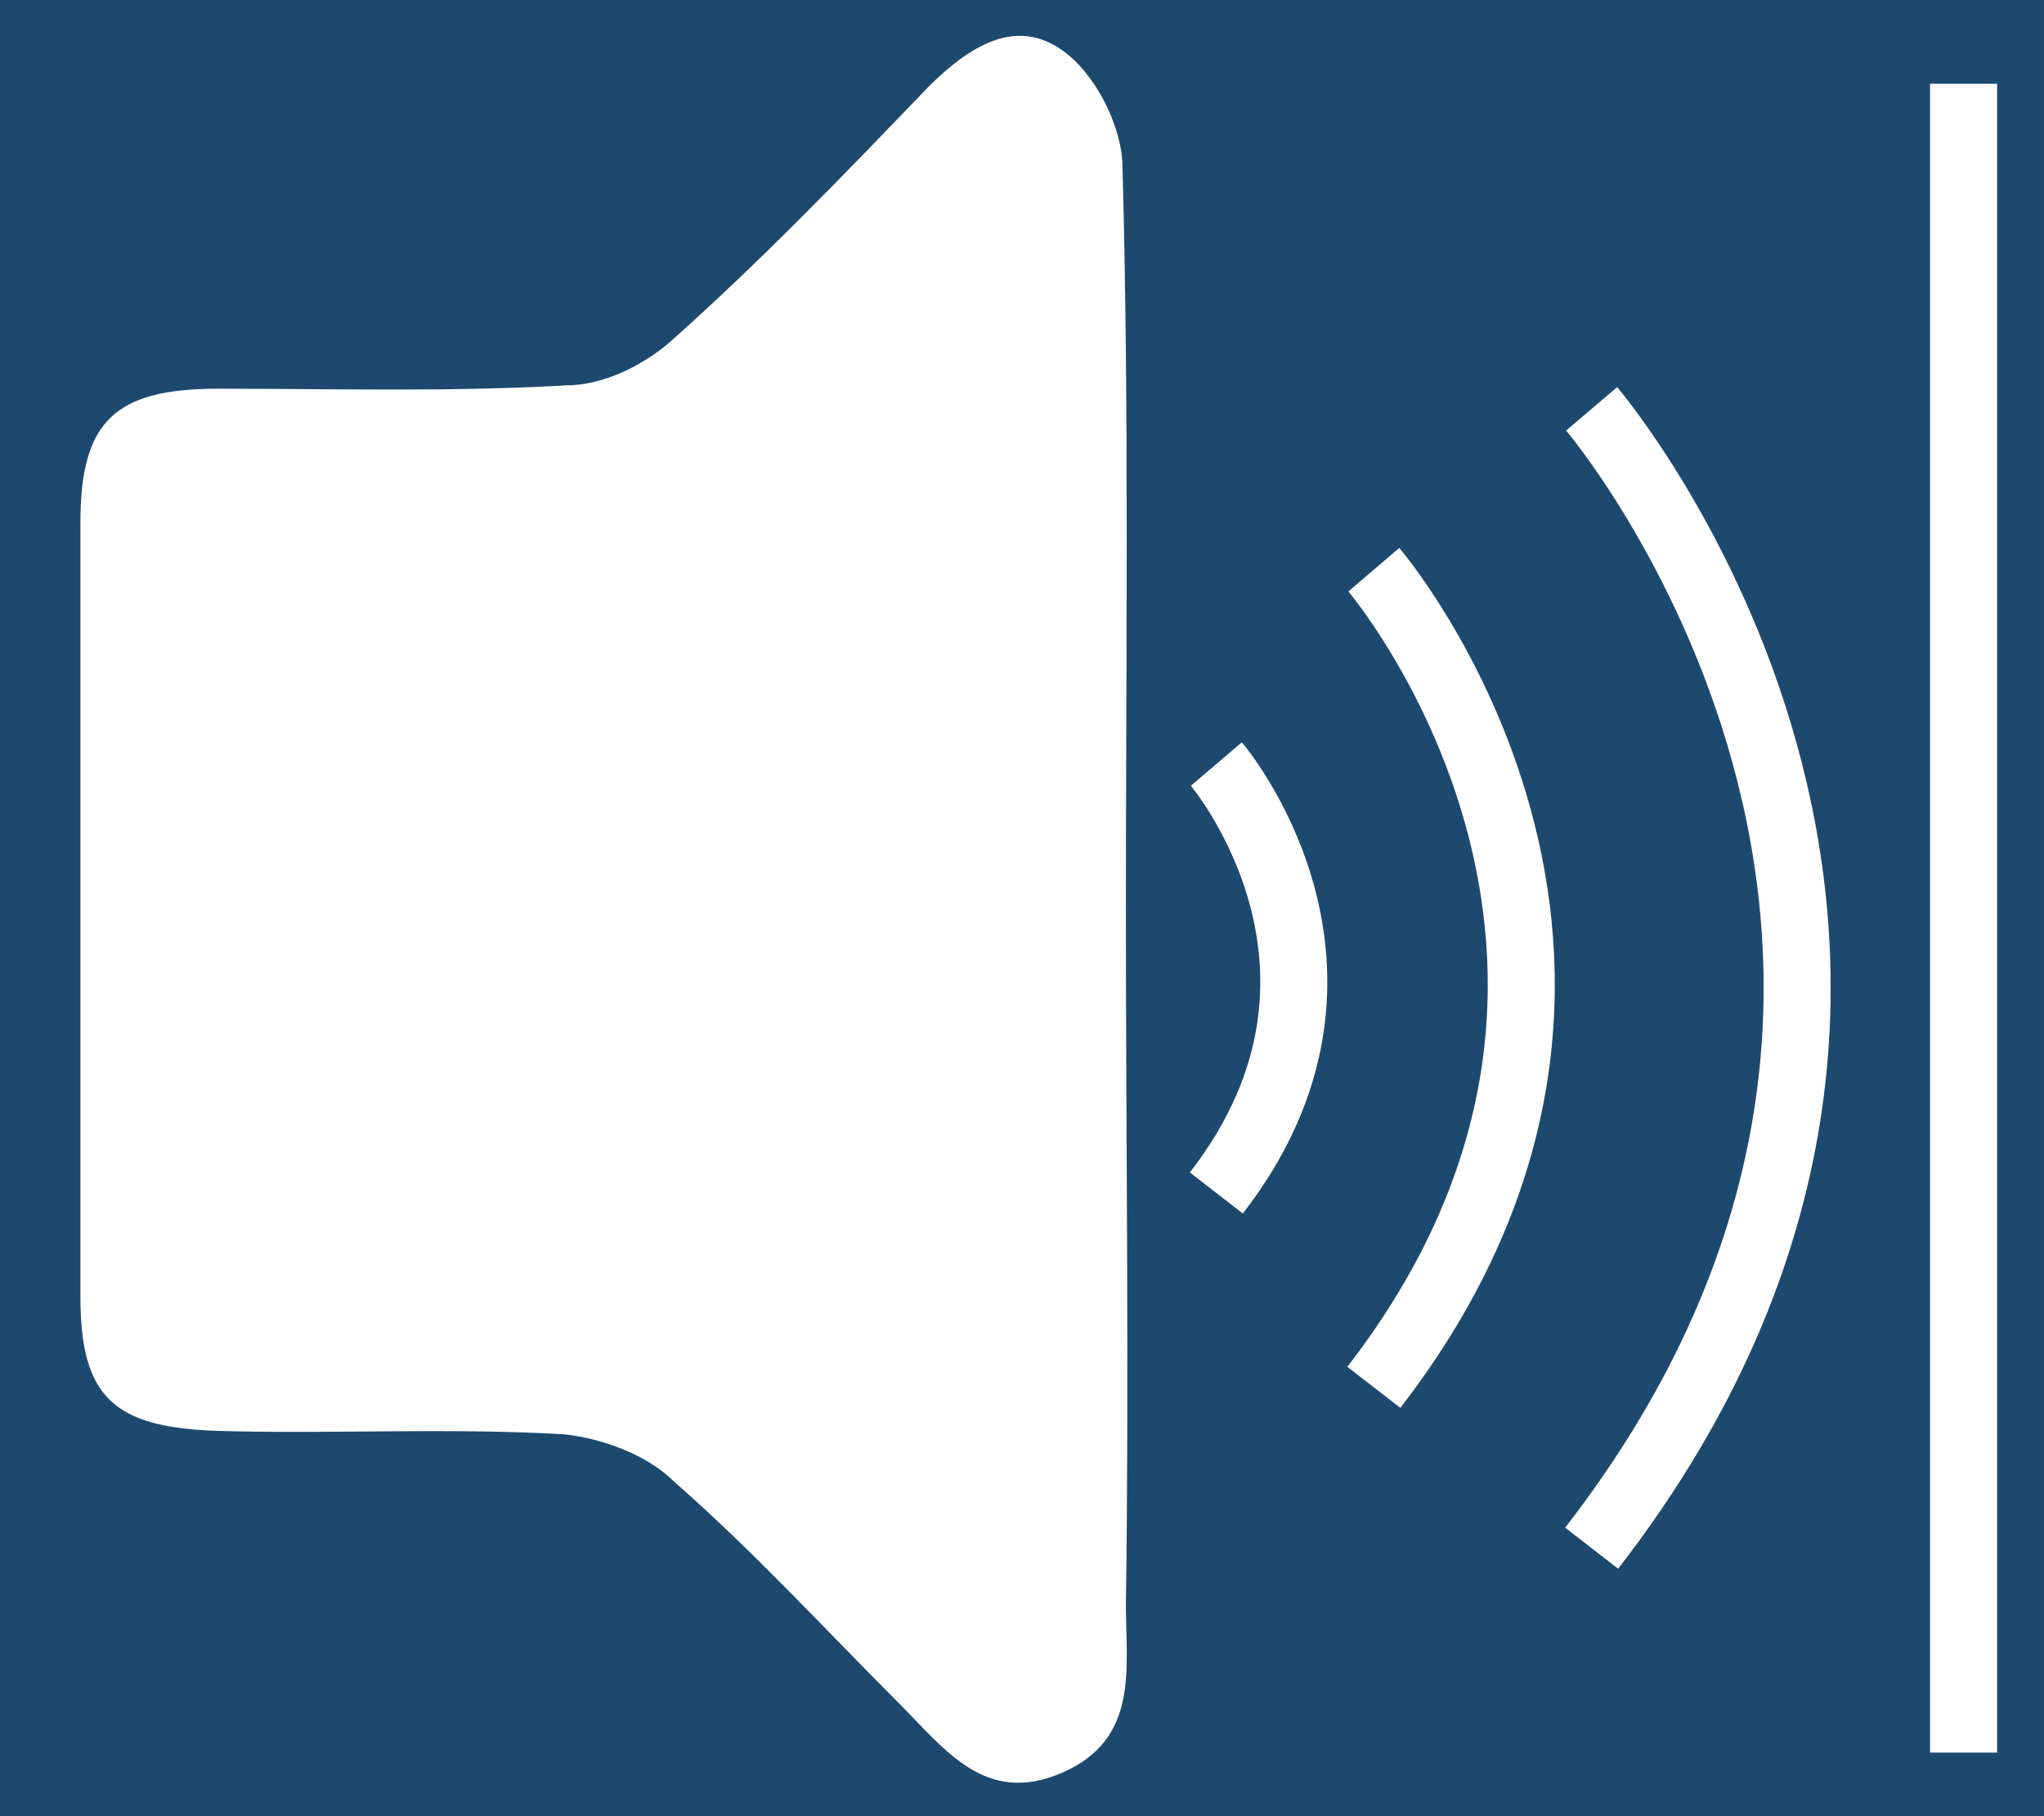 <?xml version="1.0" encoding="UTF-8"?> <!-- Generator: Adobe Illustrator 22.1.0, SVG Export Plug-In . SVG Version: 6.00 Build 0) --> <svg xmlns:cc="http://creativecommons.org/ns#" xmlns:dc="http://purl.org/dc/elements/1.1/" xmlns:inkscape="http://www.inkscape.org/namespaces/inkscape" xmlns:rdf="http://www.w3.org/1999/02/22-rdf-syntax-ns#" xmlns:sodipodi="http://sodipodi.sourceforge.net/DTD/sodipodi-0.dtd" xmlns:svg="http://www.w3.org/2000/svg" xmlns="http://www.w3.org/2000/svg" xmlns:xlink="http://www.w3.org/1999/xlink" id="svg3253" inkscape:output_extension="org.inkscape.output.svg.inkscape" inkscape:version="0.46" sodipodi:docname="thumb_tack.svg" sodipodi:version="0.32" x="0px" y="0px" viewBox="0 0 61 54.2" style="enable-background:new 0 0 61 54.2;" xml:space="preserve"> <style type="text/css"> .st0{fill:#1E496F;} .st1{fill:#FFFFFF;} .st2{fill:none;stroke:#FFFFFF;stroke-width:2;stroke-miterlimit:10;} </style> <rect class="st0" width="61" height="54.2"></rect> <circle class="st0" cx="-32.3" cy="23.8" r="25"></circle> <g> <path class="st1" d="M33.6,47.9c0,1.9,0.4,4-1.9,5c-2.3,1-3.5-0.7-4.9-2.1c-2.2-2.2-4.3-4.5-6.7-6.6c-0.8-0.8-2.2-1.3-3.3-1.4 c-3.5-0.2-6.9,0-10.3-0.1c-3.1-0.1-4.1-1-4.1-4c0-7.7,0-15.4,0-23.1c0-3,1-4,4.1-4c3.5,0,6.9,0.1,10.4-0.1c1.1,0,2.3-0.6,3.1-1.3 c2.7-2.4,5.2-5,7.7-7.6c1.2-1.2,2.6-2.1,4-1.1c1,0.7,1.8,2.3,1.8,3.5c0.2,7.4,0.1,14.8,0.1,22.2C33.6,34.1,33.7,41,33.6,47.9z"></path> <path class="st2" d="M41,17c0,0,9.9,11.6,0,24.4"></path> <path class="st2" d="M36.3,22.8c0,0,5.2,6.1,0,12.8"></path> <path class="st2" d="M47.5,12.2c0,0,13.8,16.2,0,34"></path> <line class="st2" x1="58.6" y1="2.5" x2="58.6" y2="52.3"></line> </g> </svg> 